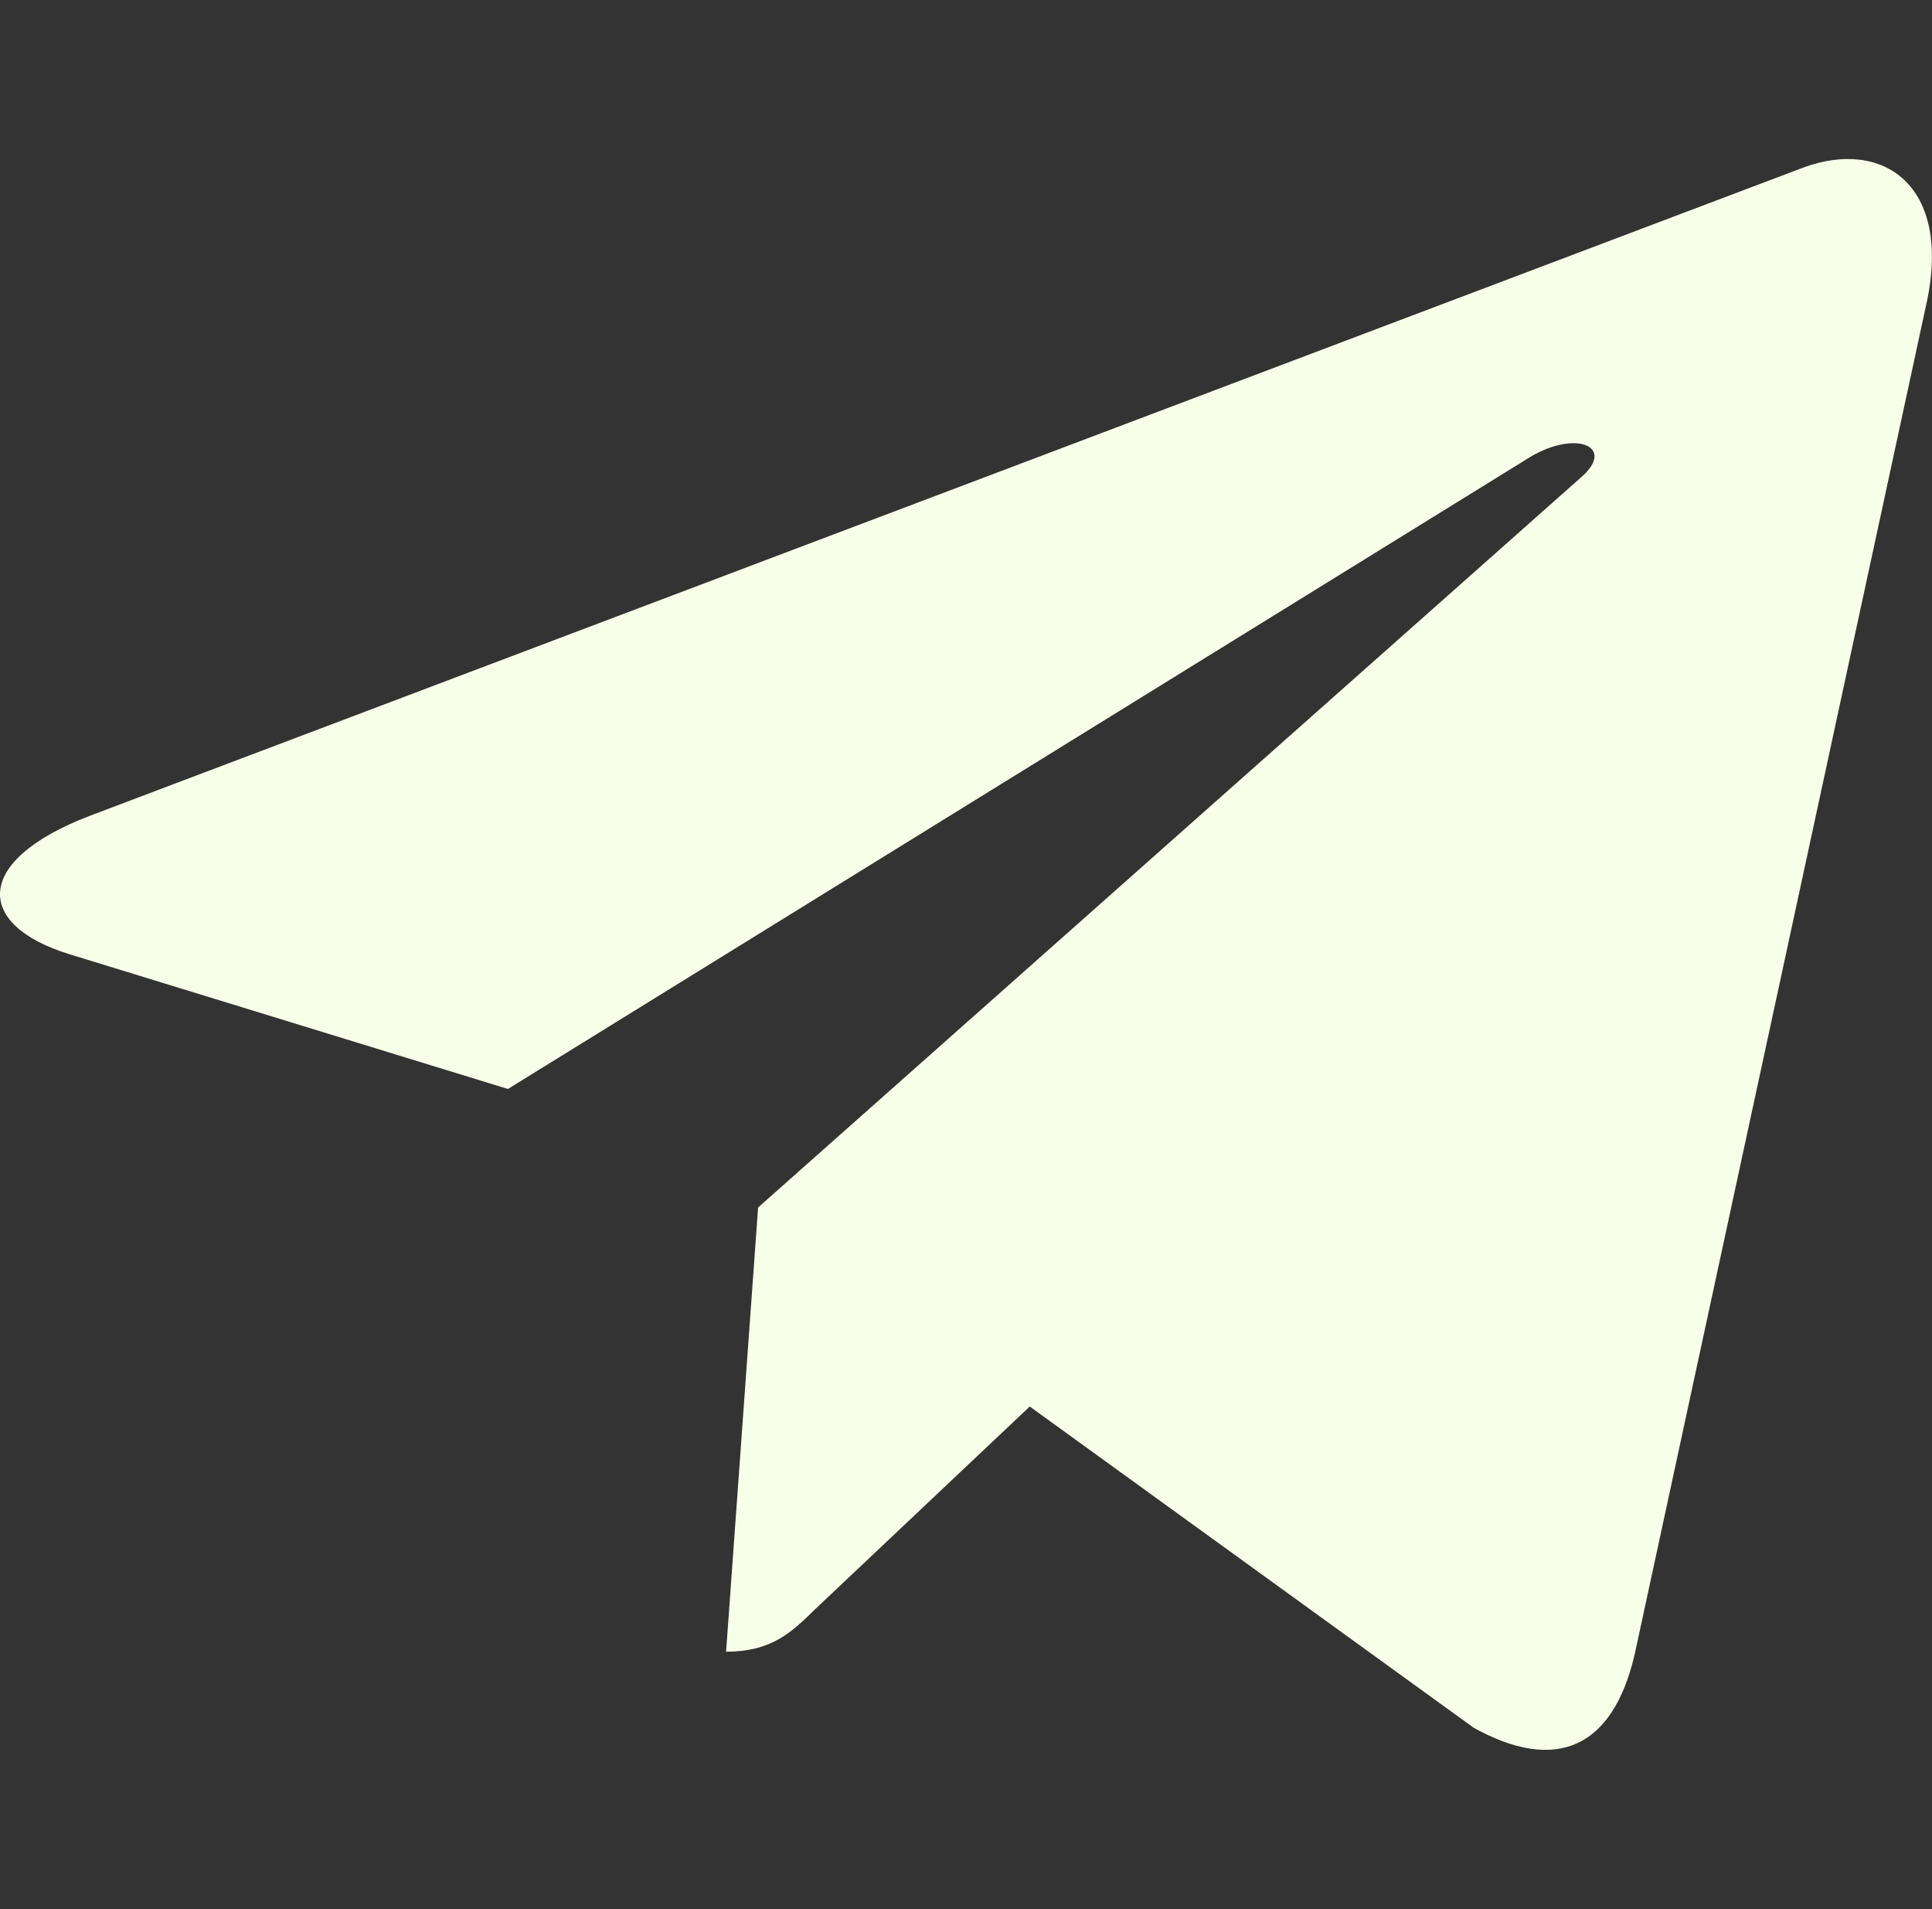 <svg xmlns="http://www.w3.org/2000/svg" width="38.462" height="38"><rect width="100%" height="100%" fill="#333333" stroke="none"/><g><path d="M 0 38 L 0 0 L 38.462 0 L 38.462 38 Z" fill="transparent"></path><path d="M 15.092 24.036 L 14.455 32.878 C 15.366 32.878 15.76 32.491 16.233 32.028 L 20.5 27.998 L 29.343 34.396 C 30.965 35.289 32.108 34.819 32.545 32.922 L 38.35 6.05 L 38.351 6.048 C 38.866 3.68 37.484 2.753 35.904 3.334 L 1.786 16.24 C -0.543 17.133 -0.508 18.416 1.39 18.997 L 10.112 21.677 L 30.374 9.152 C 31.327 8.528 32.194 8.873 31.481 9.497 Z" fill="rgb(248, 255, 232)"></path></g></svg>